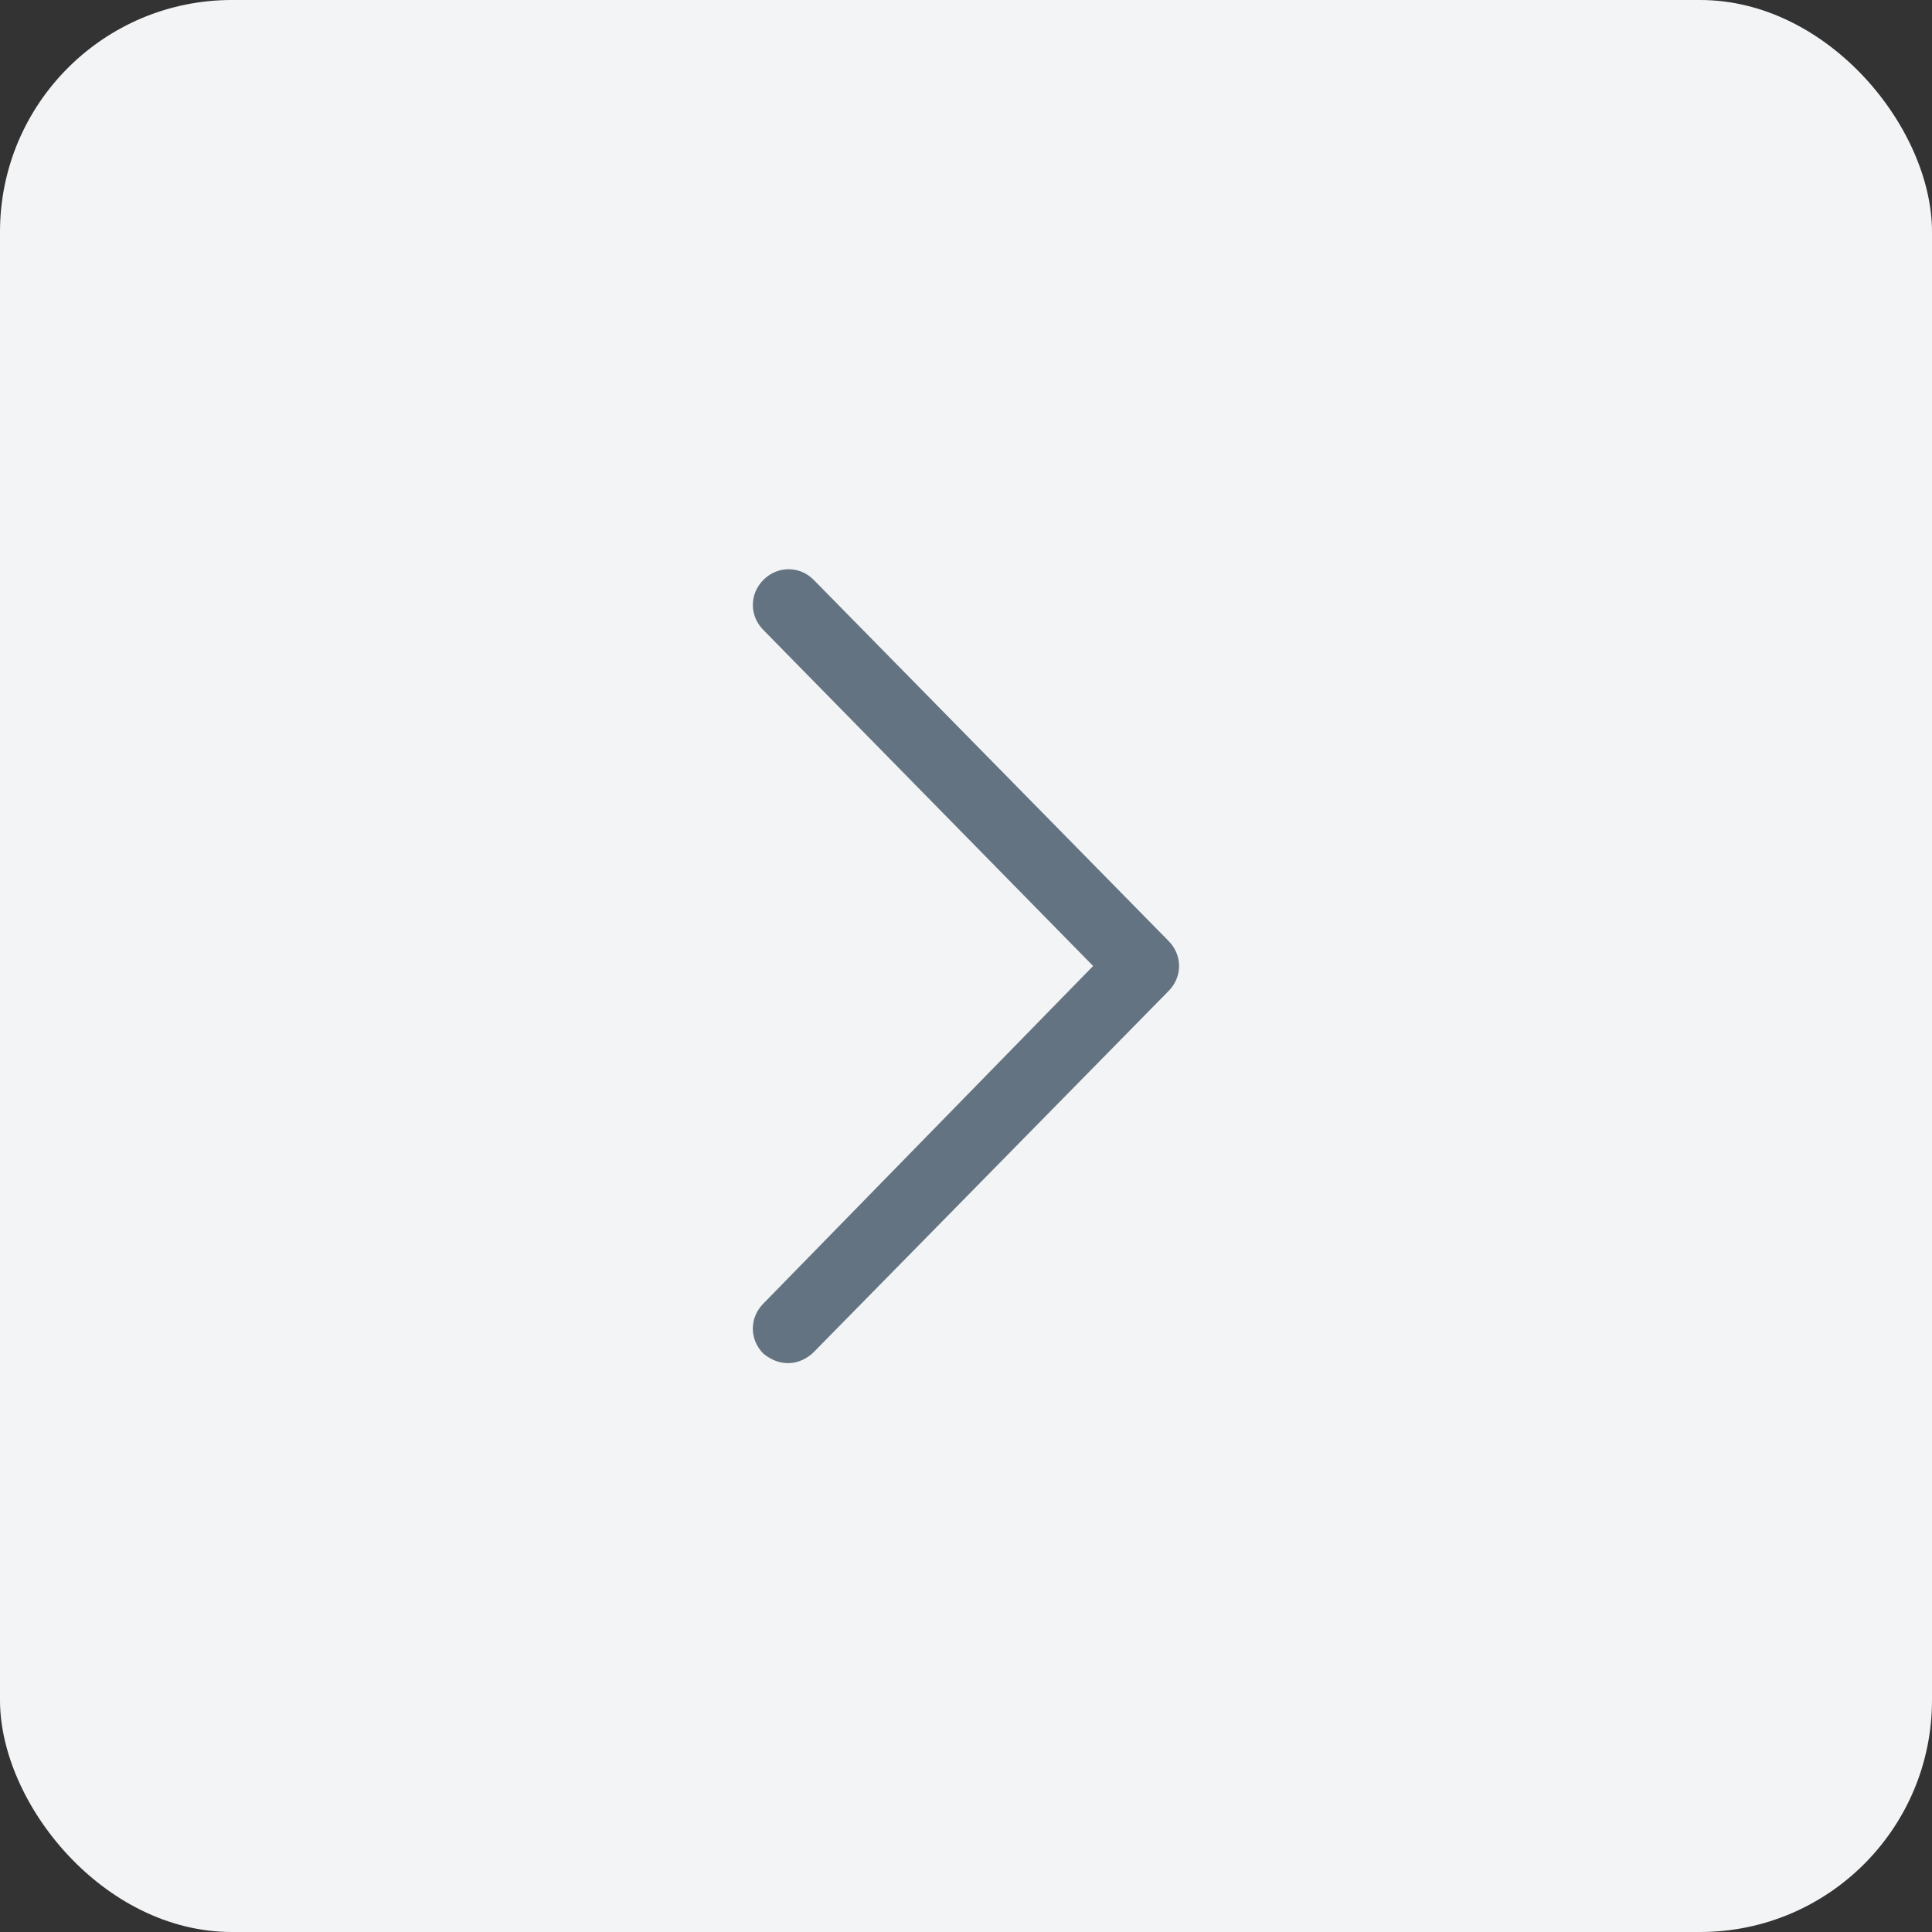 <svg width="25" height="25" viewBox="0 0 25 25" fill="none" xmlns="http://www.w3.org/2000/svg">
<rect x="0" y="0" width="25" height="25" fill="#333333" stroke="none"/>
<rect width="25" height="25" rx="3" fill="#F3F4F6"/>
<path d="M10.204 17.639C10.082 17.639 9.981 17.598 9.879 17.517C9.696 17.334 9.696 17.05 9.879 16.867L14.145 12.5L9.879 8.153C9.696 7.97 9.696 7.686 9.879 7.503C10.062 7.32 10.347 7.32 10.529 7.503L15.12 12.175C15.303 12.358 15.303 12.642 15.12 12.825L10.529 17.497C10.448 17.578 10.326 17.639 10.204 17.639Z" fill="#637381"/>
</svg>
